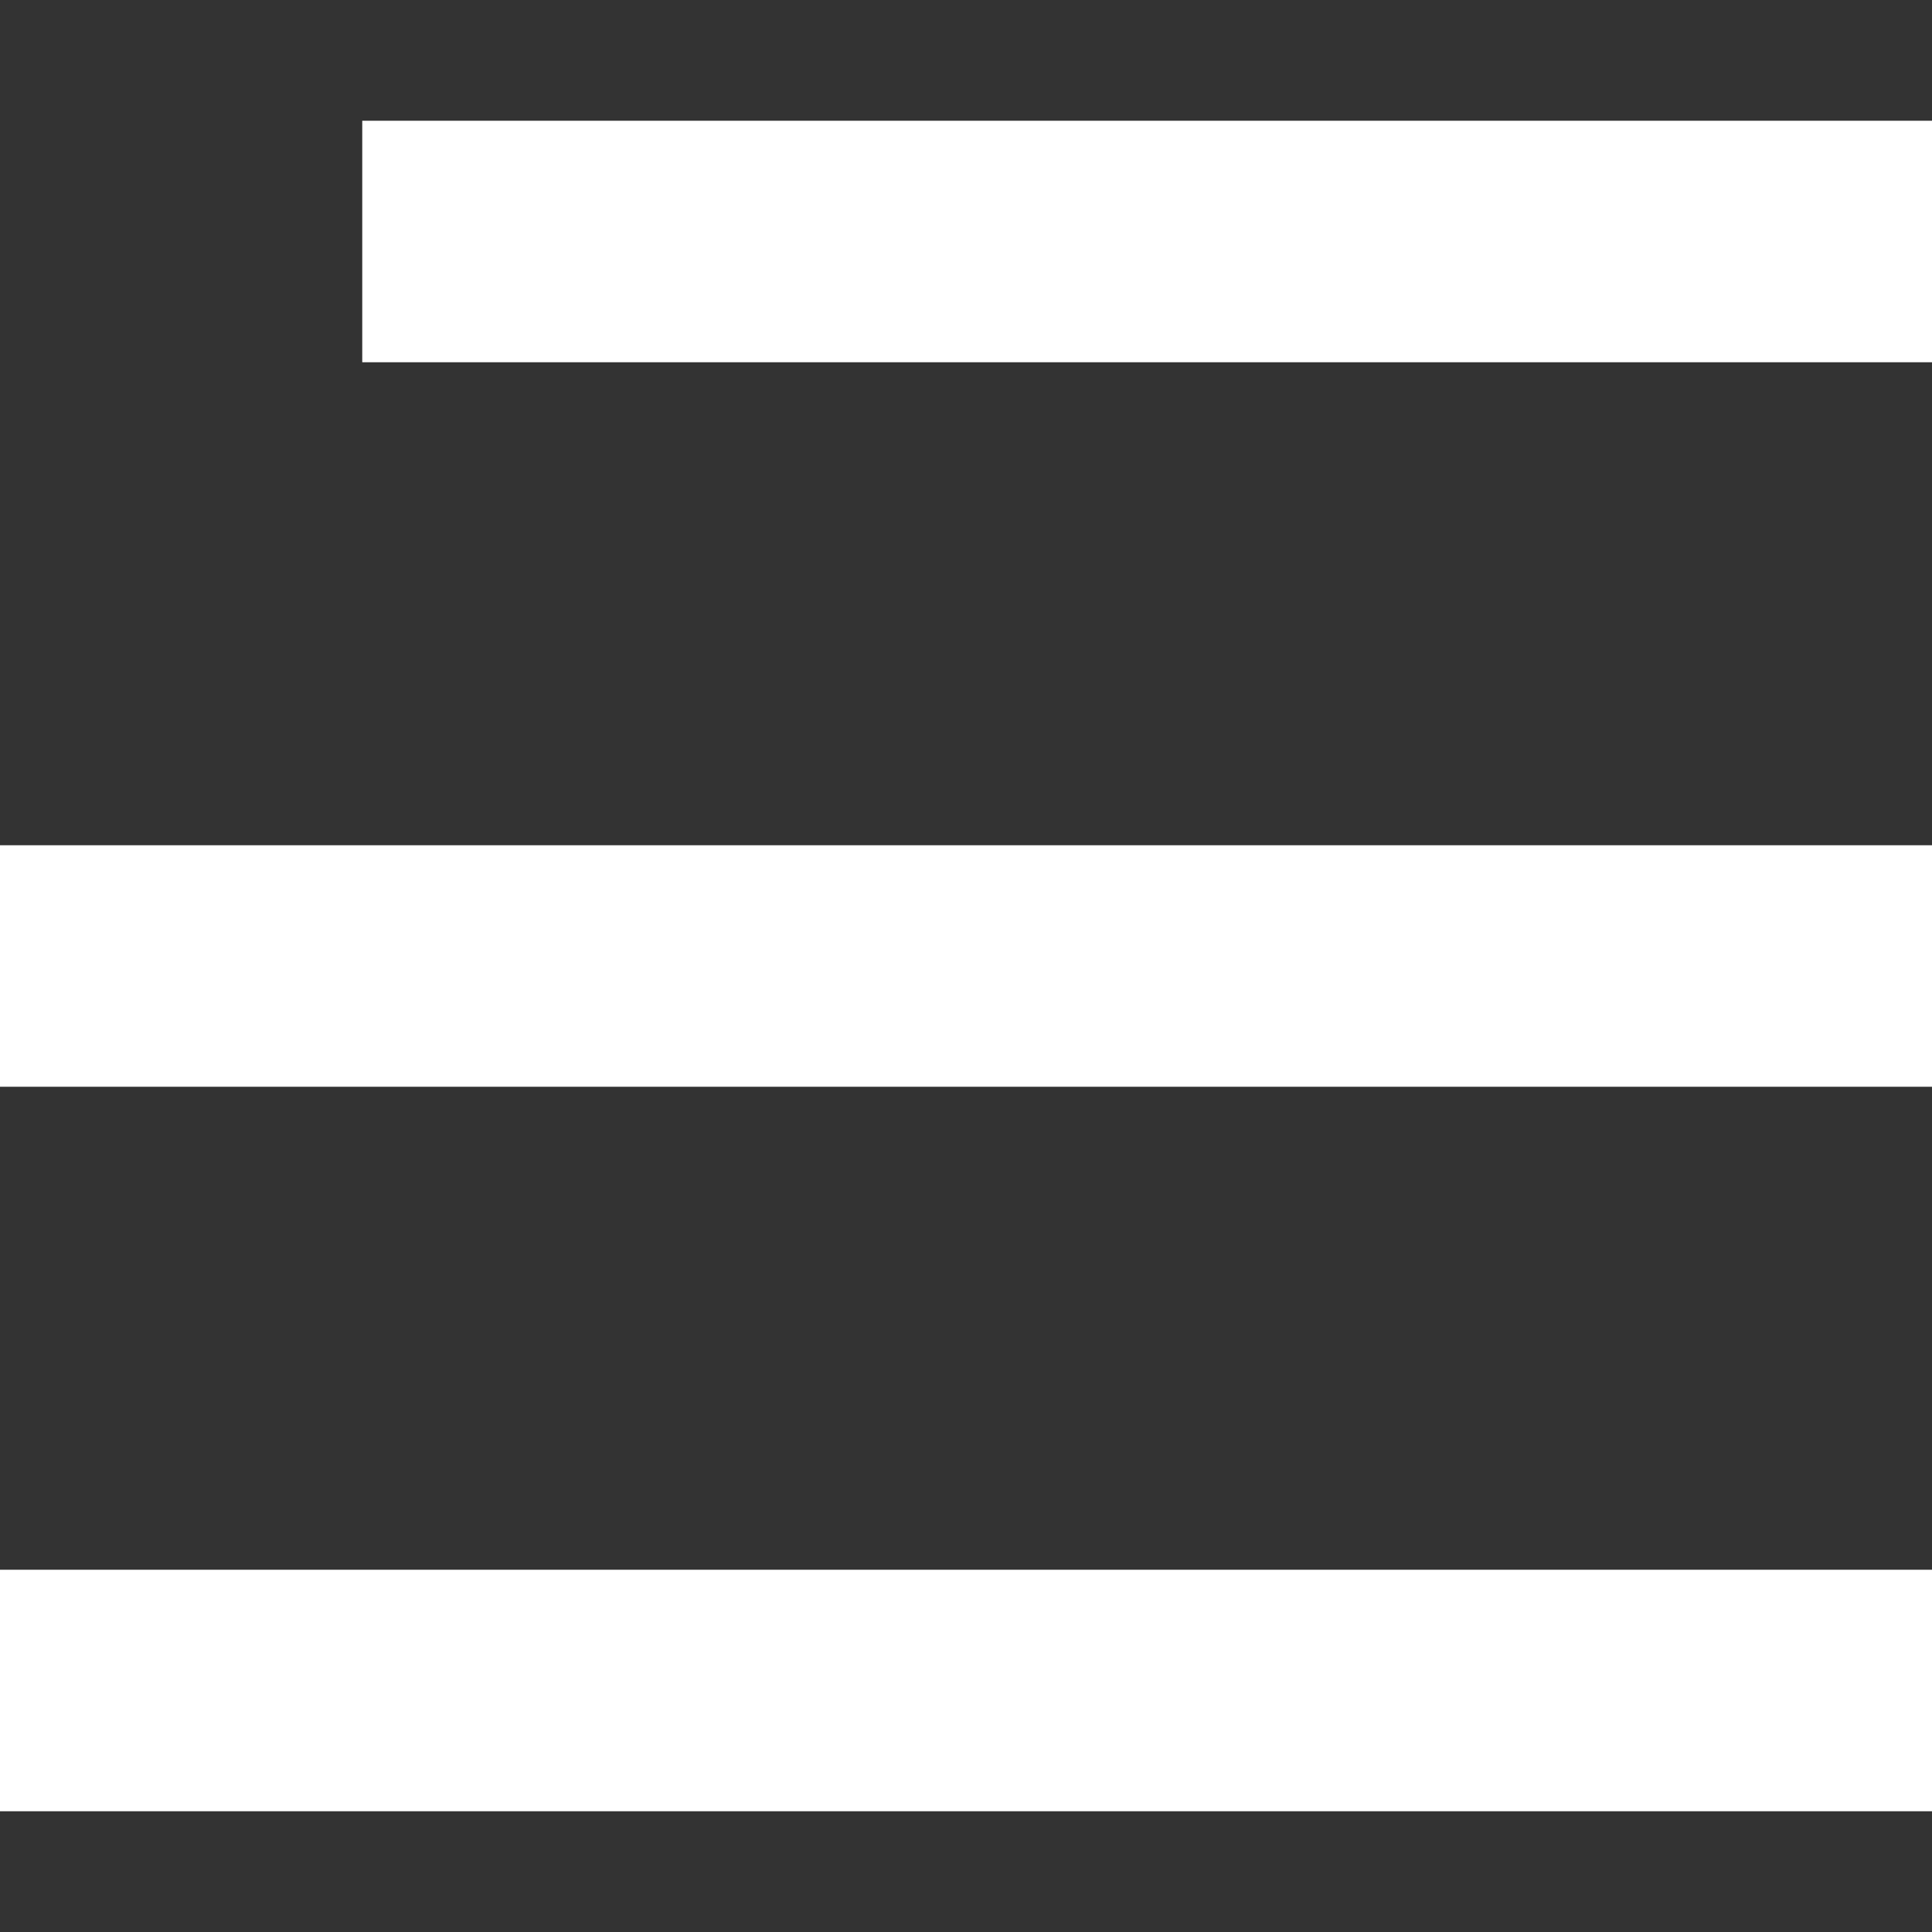 <svg width="32" height="32" viewBox="0 0 32 32" fill="none" xmlns="http://www.w3.org/2000/svg">
<rect x="0" y="0" width="32" height="32" fill="#333333" stroke="none"/>
<rect x="6" y="6" width="4" height="26" transform="rotate(-90 6 6)" fill="white"/>
<rect y="18" width="4" height="32" transform="rotate(-90 0 18)" fill="white"/>
<rect y="30" width="4" height="32" transform="rotate(-90 0 30)" fill="white"/>
</svg>
